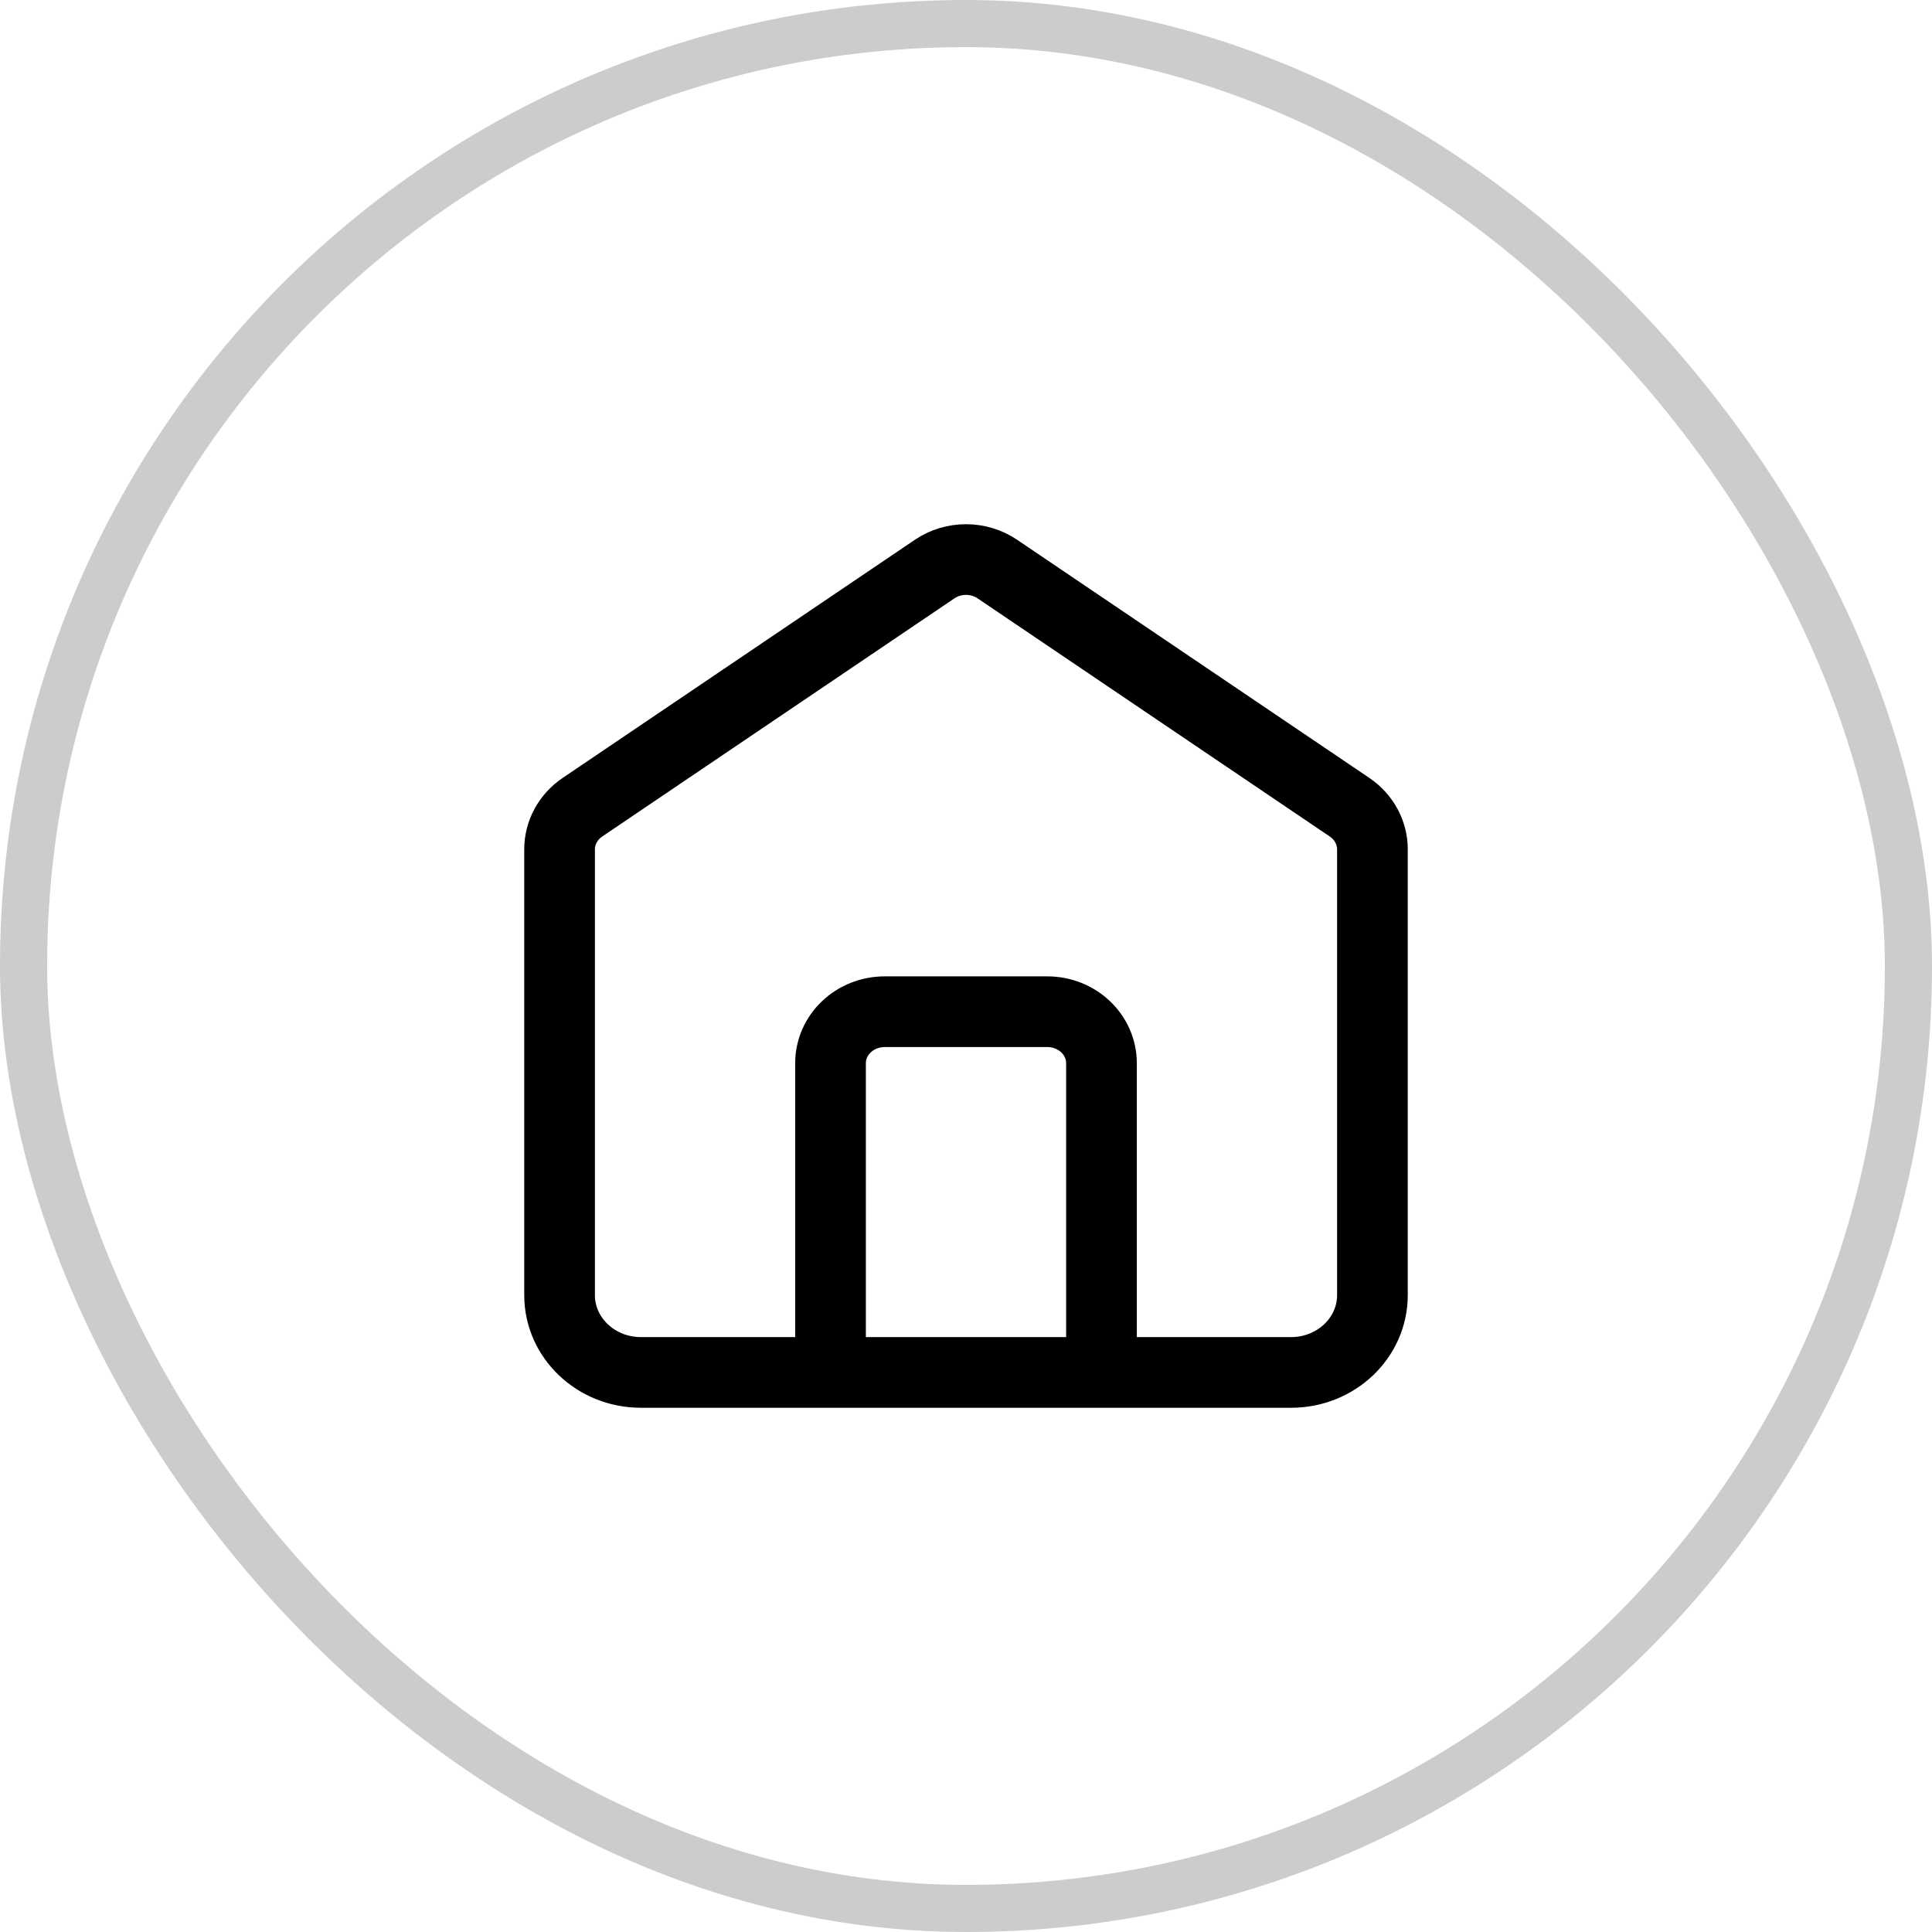 <?xml version="1.0" encoding="UTF-8"?> <svg xmlns="http://www.w3.org/2000/svg" width="41" height="41" viewBox="0 0 41 41" fill="none"><rect x="0.5" y="0.5" width="40" height="40" rx="20" stroke="black" stroke-opacity="0.2"></rect><path d="M17.625 29.125V22.563C17.625 21.959 18.14 21.47 18.775 21.47H22.225C22.86 21.47 23.375 21.959 23.375 22.563V29.125M19.834 12.077L12.358 17.132C12.055 17.338 11.875 17.67 11.875 18.024V27.485C11.875 28.39 12.647 29.125 13.6 29.125H27.4C28.353 29.125 29.125 28.39 29.125 27.485V18.024C29.125 17.67 28.945 17.338 28.642 17.132L21.166 12.077C20.767 11.807 20.233 11.807 19.834 12.077Z" stroke="black" stroke-width="1.5" stroke-linecap="round"></path></svg> 